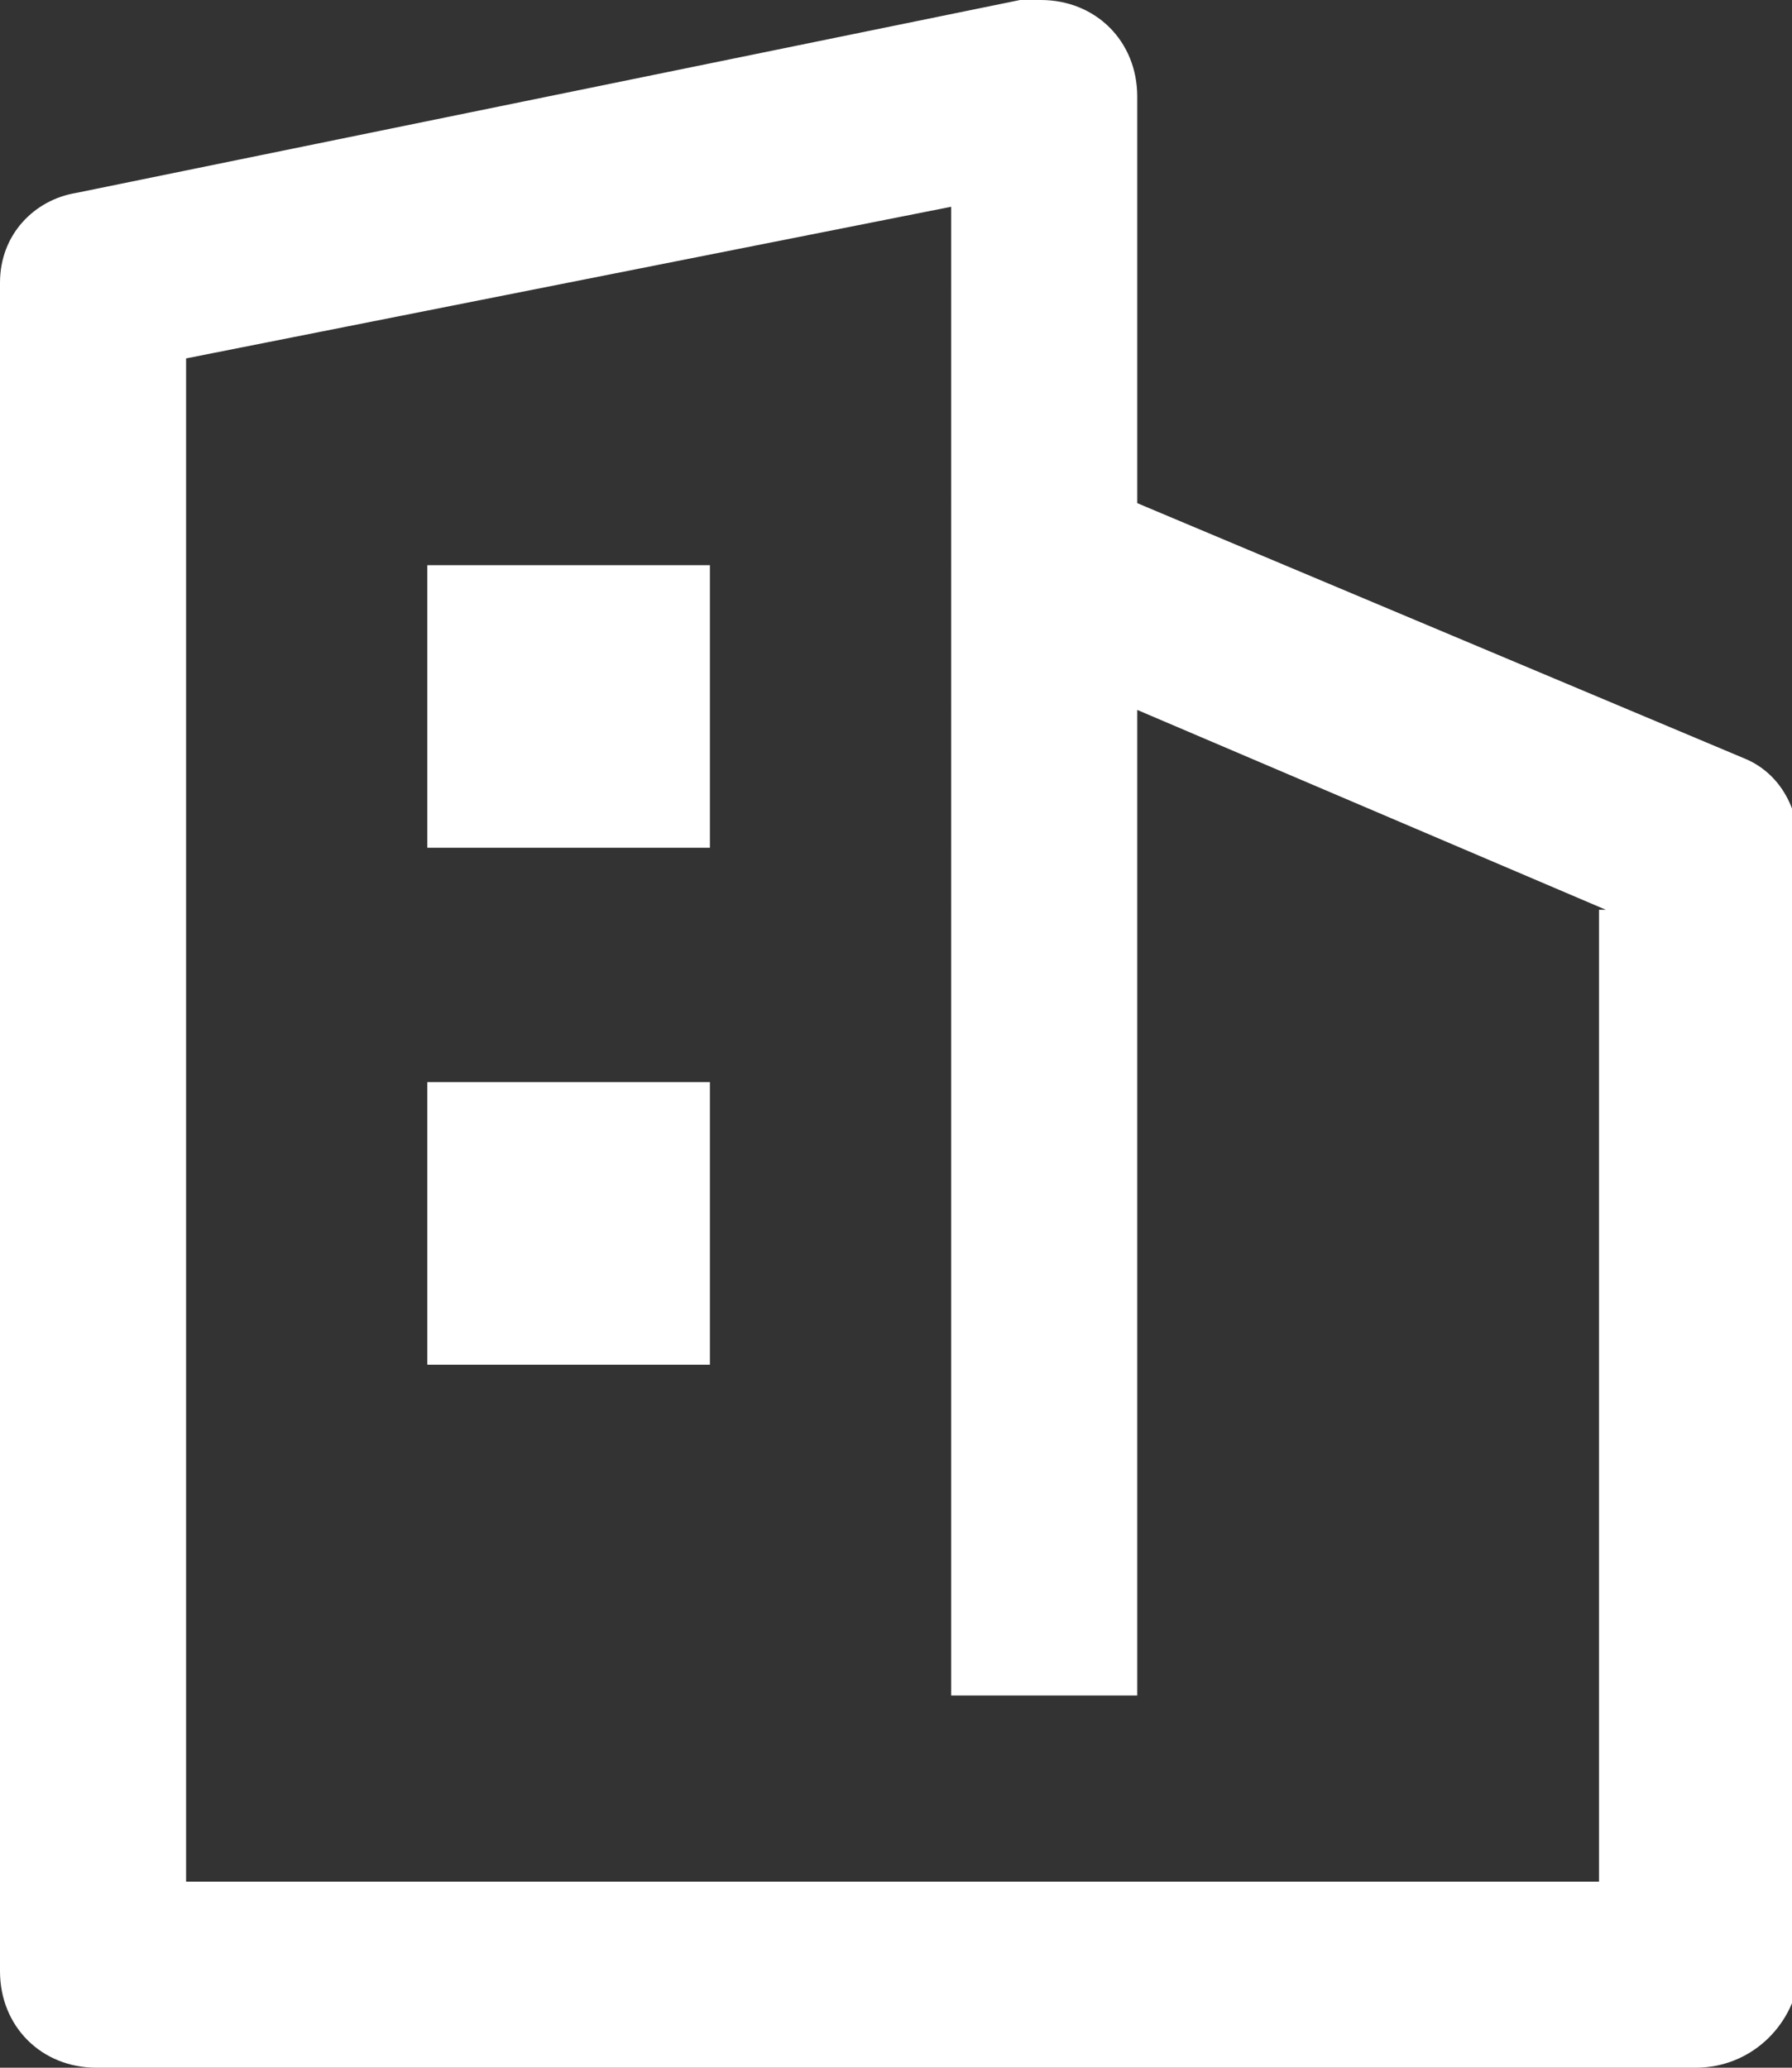 <?xml version="1.0" encoding="utf-8"?>
<!-- Generator: Adobe Illustrator 26.0.0, SVG Export Plug-In . SVG Version: 6.00 Build 0)  -->
<svg version="1.1" id="图层_1" xmlns="http://www.w3.org/2000/svg" xmlns:xlink="http://www.w3.org/1999/xlink" x="0px" y="0px"
	 viewBox="0 0 26 30" style="enable-background:new 0 0 26 30;" xml:space="preserve">
<rect x="0" y="0" width="26" height="30" fill="#333333" stroke="none"/>
<style type="text/css">
	.st0{fill-rule:evenodd;clip-rule:evenodd;fill:#FFFFFF;}
</style>
<path class="st0" d="M24.6,30H1.4C0.6,30,0,29.4,0,28.6V4.1c0-0.7,0.5-1.2,1.1-1.3L14.8,0c0.1,0,0.2,0,0.3,0c0.8,0,1.4,0.6,1.4,1.4
	v5.9l8.8,3.7c0.5,0.2,0.8,0.7,0.8,1.3v16.4C26,29.4,25.4,30,24.6,30z M23.3,13.2l-6.8-2.9v14.3h-2.7V3L2.7,5.2v22.1h20.5V13.2z
	 M10.3,12.3H6.2V8.2h4.1V12.3z M10.3,19.8H6.2v-4.1h4.1V19.8z"/>
</svg>
